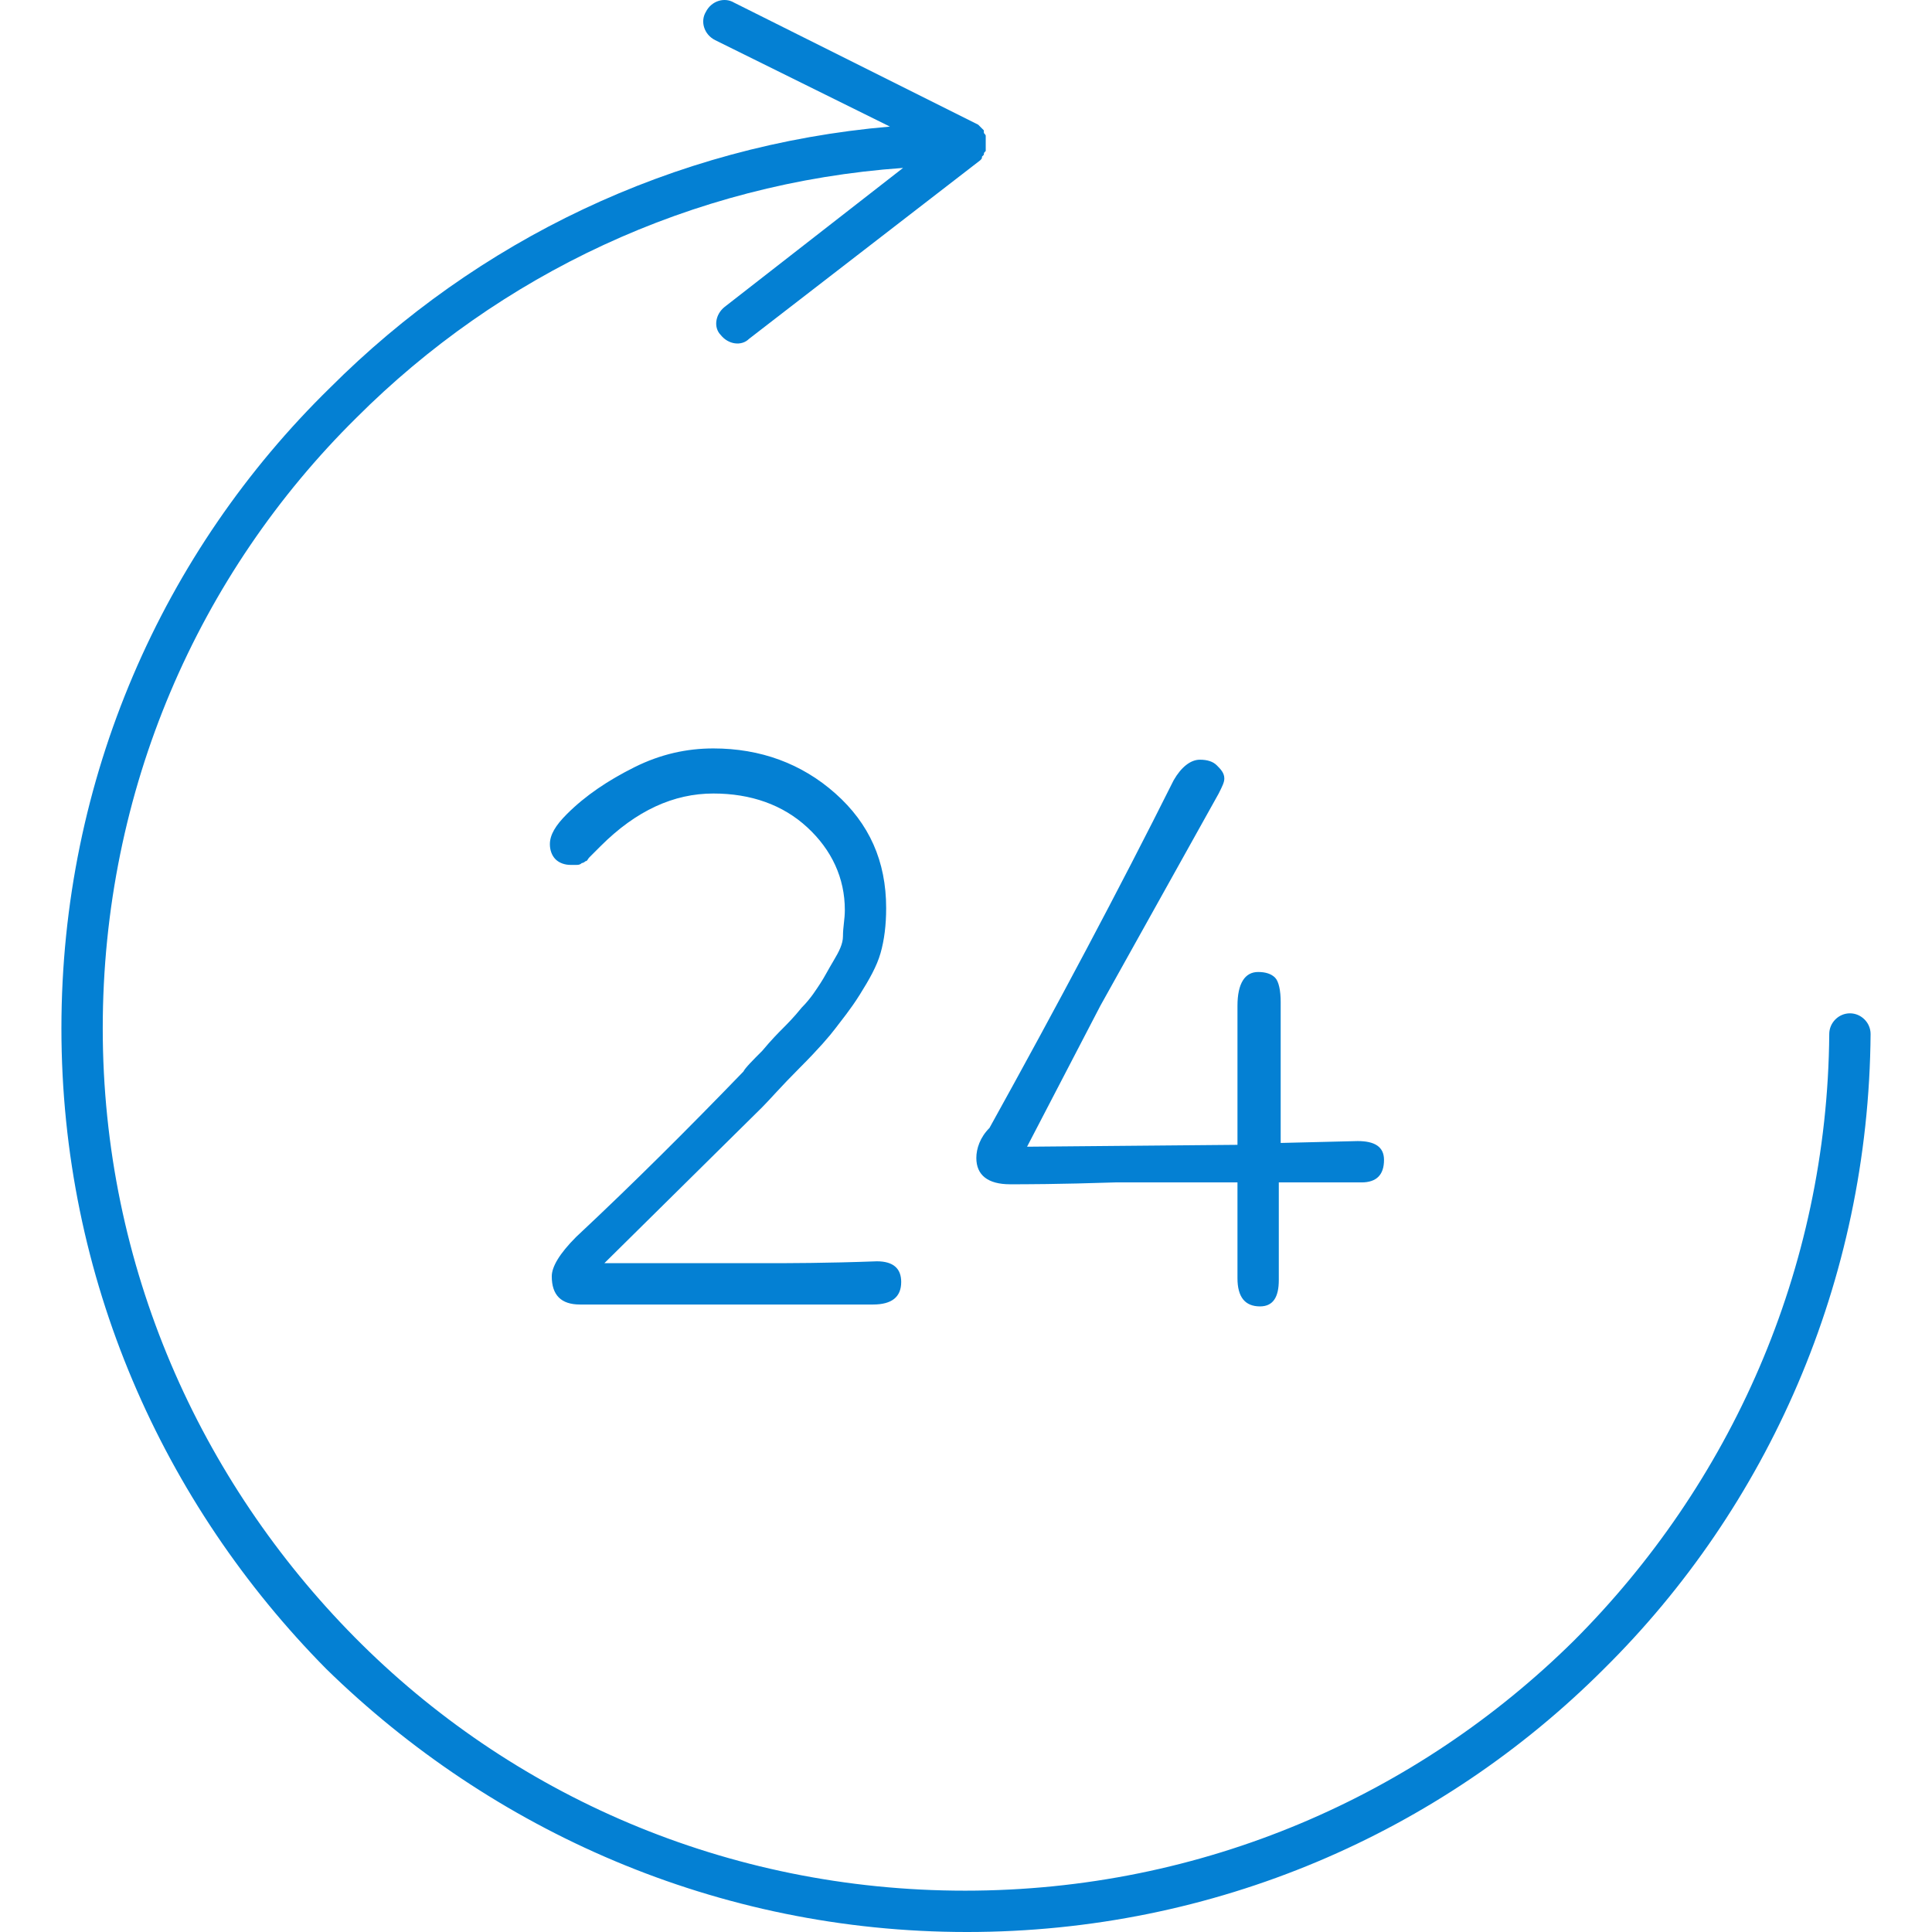 <?xml version="1.0" encoding="UTF-8"?> <svg xmlns="http://www.w3.org/2000/svg" xmlns:xlink="http://www.w3.org/1999/xlink" width="512" height="512" x="0" y="0" viewBox="0 0 411.351 411.351" style="enable-background:new 0 0 512 512" xml:space="preserve" class=""> <g> <path d="M393.876 215.751c-2.4 0-4.4 2-4.4 4.4-.4 50.4-21.2 96-54.4 129.2-33.2 32.8-78.8 53.2-129.6 53.2s-96.8-20.4-130-54c-32.8-33.2-53.6-78.8-53.6-129.6s20.4-96.8 54-130c30.4-30.4 71.2-50 116.4-53.2l-38 29.6c-2 1.6-2.4 4.4-.8 6 1.6 2 4.4 2.4 6 .8l49.2-38c.4-.4.4-.4.4-.8l.4-.4c0-.4 0-.4.4-.8V28.951c0-.4-.4-.4-.4-.8v-.4l-.8-.8-.4-.4-52-26c-2-1.2-4.8-.4-6 2-1.2 2-.4 4.8 2 6l37.2 18.4c-46.4 4-88 24.4-119.2 55.6-35.6 34.8-57.2 83.2-57.2 136.4s21.6 101.2 56.4 136.4c35.2 34.4 83.2 56 136.4 56 52.8 0 100.8-21.2 135.6-56 34.8-34.4 56.4-82.4 56.8-135.2 0-2.4-2-4.4-4.4-4.4z" fill="#0480d3" opacity="1" data-original="#000000"></path> <path d="m289.076 242.951-16.4.4v-30c0-2.4-.4-4.4-1.2-5.2-.8-.8-2-1.2-3.6-1.2-2.8 0-4.4 2.4-4.4 7.2v29.6l-44.8.4 15.6-30 25.2-45.2c.8-1.6 1.2-2.4 1.2-3.2 0-1.2-.8-2-1.6-2.8-.8-.8-2-1.2-3.6-1.2-2 0-4 1.6-5.6 4.4-11.6 23.2-24.8 48-39.2 74-2 2-2.8 4.4-2.8 6.4 0 3.6 2.4 5.6 7.2 5.6 2.8 0 10.4 0 22.4-.4h26v20.4c0 4 1.6 6 4.8 6 2.8 0 4-2 4-5.6v-20.8h17.6c3.2 0 4.8-1.6 4.8-4.8 0-2.8-2-4-5.6-4zM186.676 268.551c-10.8.4-18.8.4-24 .4h-34l33.6-33.2c1.6-1.6 4-4.4 8-8.4s6.4-6.8 7.6-8.4c1.2-1.6 3.2-4 5.2-7.2s3.6-6 4.4-8.8c.8-2.8 1.2-6 1.2-9.6 0-10-3.6-18-10.8-24.4-7.2-6.4-16-9.6-26-9.6-5.6 0-11.2 1.2-16.8 4-5.6 2.8-10.4 6-14.4 10-2.4 2.4-3.6 4.4-3.6 6.4 0 1.2.4 2.4 1.2 3.2.8.8 2 1.2 3.2 1.2h1.2c.4 0 .8 0 1.2-.4.4 0 .8-.4.8-.4.4 0 .4-.4.8-.8l.8-.8.8-.8.8-.8c7.6-7.6 15.6-11.2 24-11.2 8 0 14.8 2.4 20 7.2 5.2 4.8 8 10.8 8 17.6 0 2-.4 3.6-.4 5.6 0 1.6-.8 3.2-2 5.2s-2 3.6-2.8 4.8c-.8 1.2-2 3.2-4 5.2-1.6 2-3.2 3.6-4 4.4-.8.8-2.4 2.4-4.4 4.8-2 2-3.6 3.6-4 4.4-11.6 12-23.2 23.6-35.6 35.2-3.6 3.6-5.2 6.4-5.2 8.4 0 4 2 6 6 6h62.4c4 0 6-1.6 6-4.8 0-2.8-1.6-4.4-5.2-4.4z" fill="#0480d3" opacity="1" data-original="#000000"></path> </g> </svg> 